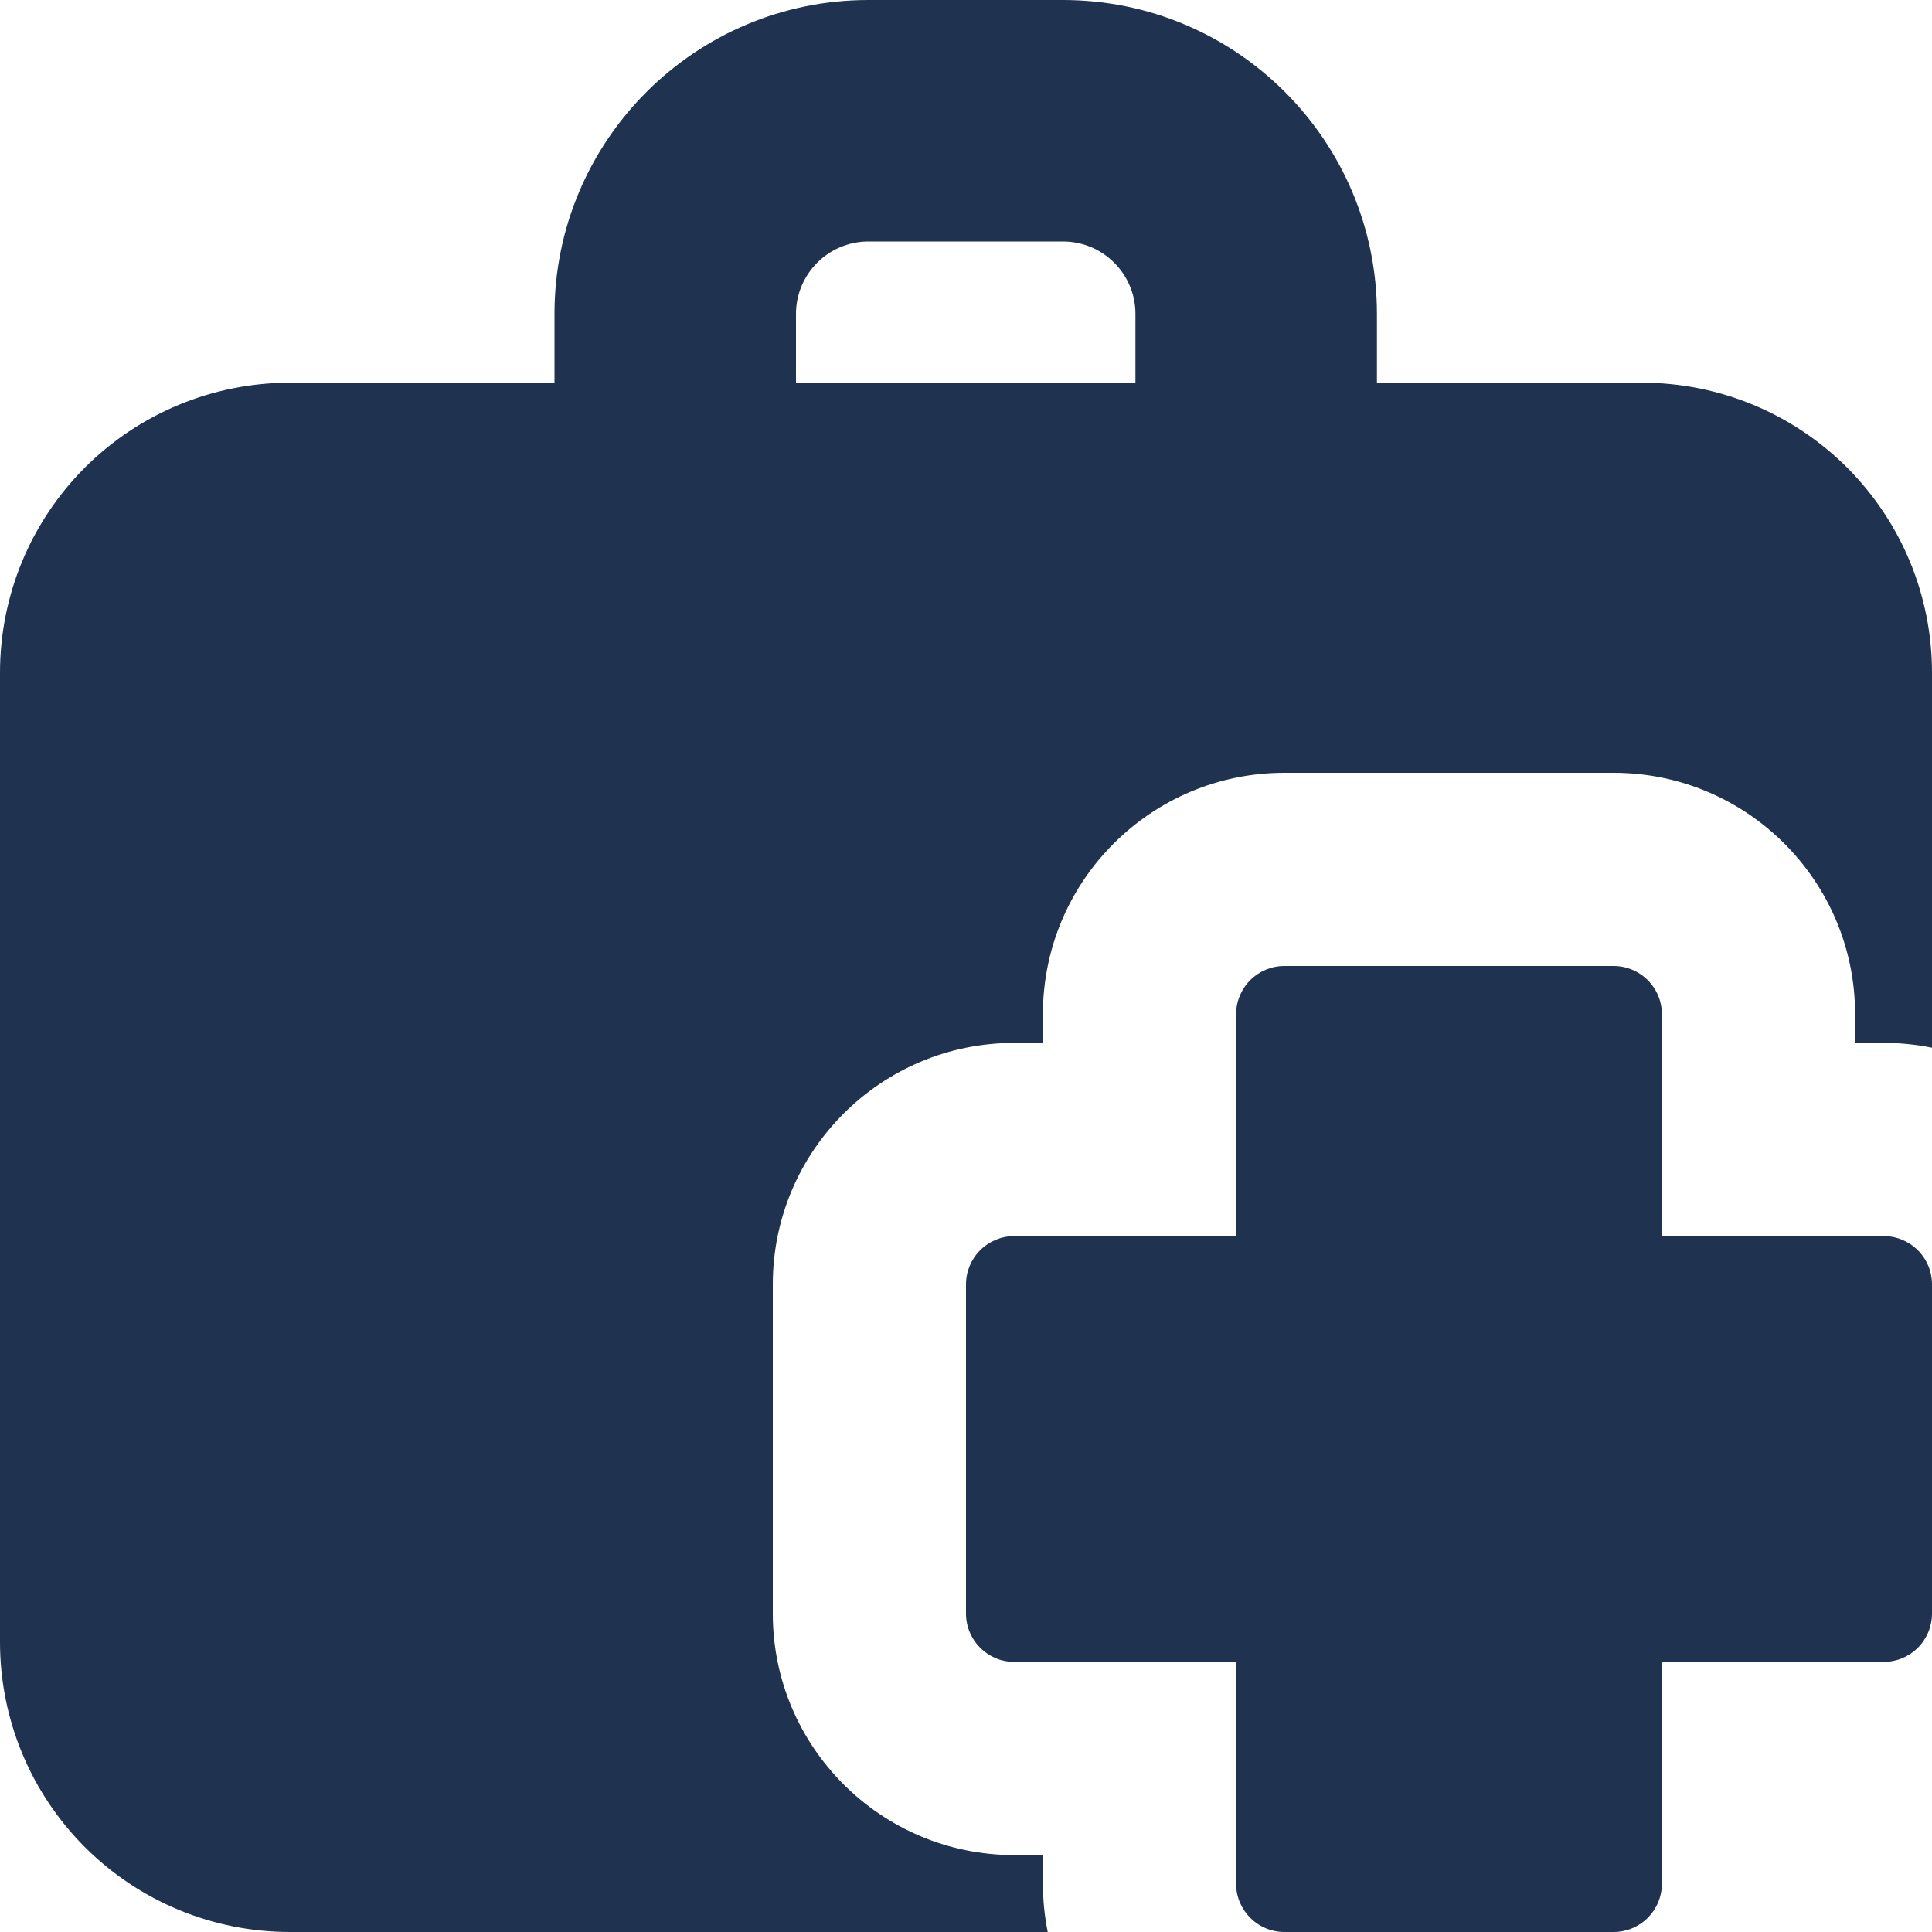<svg width="120" height="120" viewBox="0 0 120 120" fill="none" xmlns="http://www.w3.org/2000/svg">
<g clip-path="url(#clip0_916_781)">
<path fill-rule="evenodd" clip-rule="evenodd" d="M49.44 19.5C49.44 17.016 51.456 15 53.94 15H66.024C68.508 15 70.524 17.016 70.524 19.5V23.772H49.44V19.5ZM34.44 23.772V19.5C34.44 8.736 43.176 0 53.94 0H66.024C76.788 0 85.524 8.736 85.524 19.5V23.772H102C106.774 23.772 111.352 25.668 114.728 29.044C118.104 32.42 120 36.998 120 41.772V65.076C119.013 64.876 118.008 64.775 117 64.776H115.224V63C115.224 54.72 108.504 48 100.224 48H79.776C71.496 48 64.776 54.72 64.776 63V64.776H63C54.72 64.776 48 71.496 48 79.776V100.224C48 108.504 54.72 115.224 63 115.224H64.776V117C64.776 118.032 64.884 119.04 65.076 120H18C13.226 120 8.648 118.104 5.272 114.728C1.896 111.352 0 106.774 0 102L0 41.772C0 36.998 1.896 32.42 5.272 29.044C8.648 25.668 13.226 23.772 18 23.772H34.44ZM103.224 63C103.224 62.204 102.908 61.441 102.345 60.879C101.783 60.316 101.02 60 100.224 60H79.776C78.98 60 78.217 60.316 77.655 60.879C77.092 61.441 76.776 62.204 76.776 63V76.776H63C62.204 76.776 61.441 77.092 60.879 77.655C60.316 78.217 60 78.98 60 79.776V100.224C60 101.88 61.344 103.224 63 103.224H76.776V117C76.776 118.656 78.12 120 79.776 120H100.224C101.02 120 101.783 119.684 102.345 119.121C102.908 118.559 103.224 117.796 103.224 117V103.224H117C117.796 103.224 118.559 102.908 119.121 102.345C119.684 101.783 120 101.02 120 100.224V79.776C120 78.98 119.684 78.217 119.121 77.655C118.559 77.092 117.796 76.776 117 76.776H103.224V63Z" fill="#1F3351"/>
</g>
<defs>
<clipPath id="clip0_916_781">
<rect width="120" height="120" fill="white"/>
</clipPath>
</defs>
</svg>
